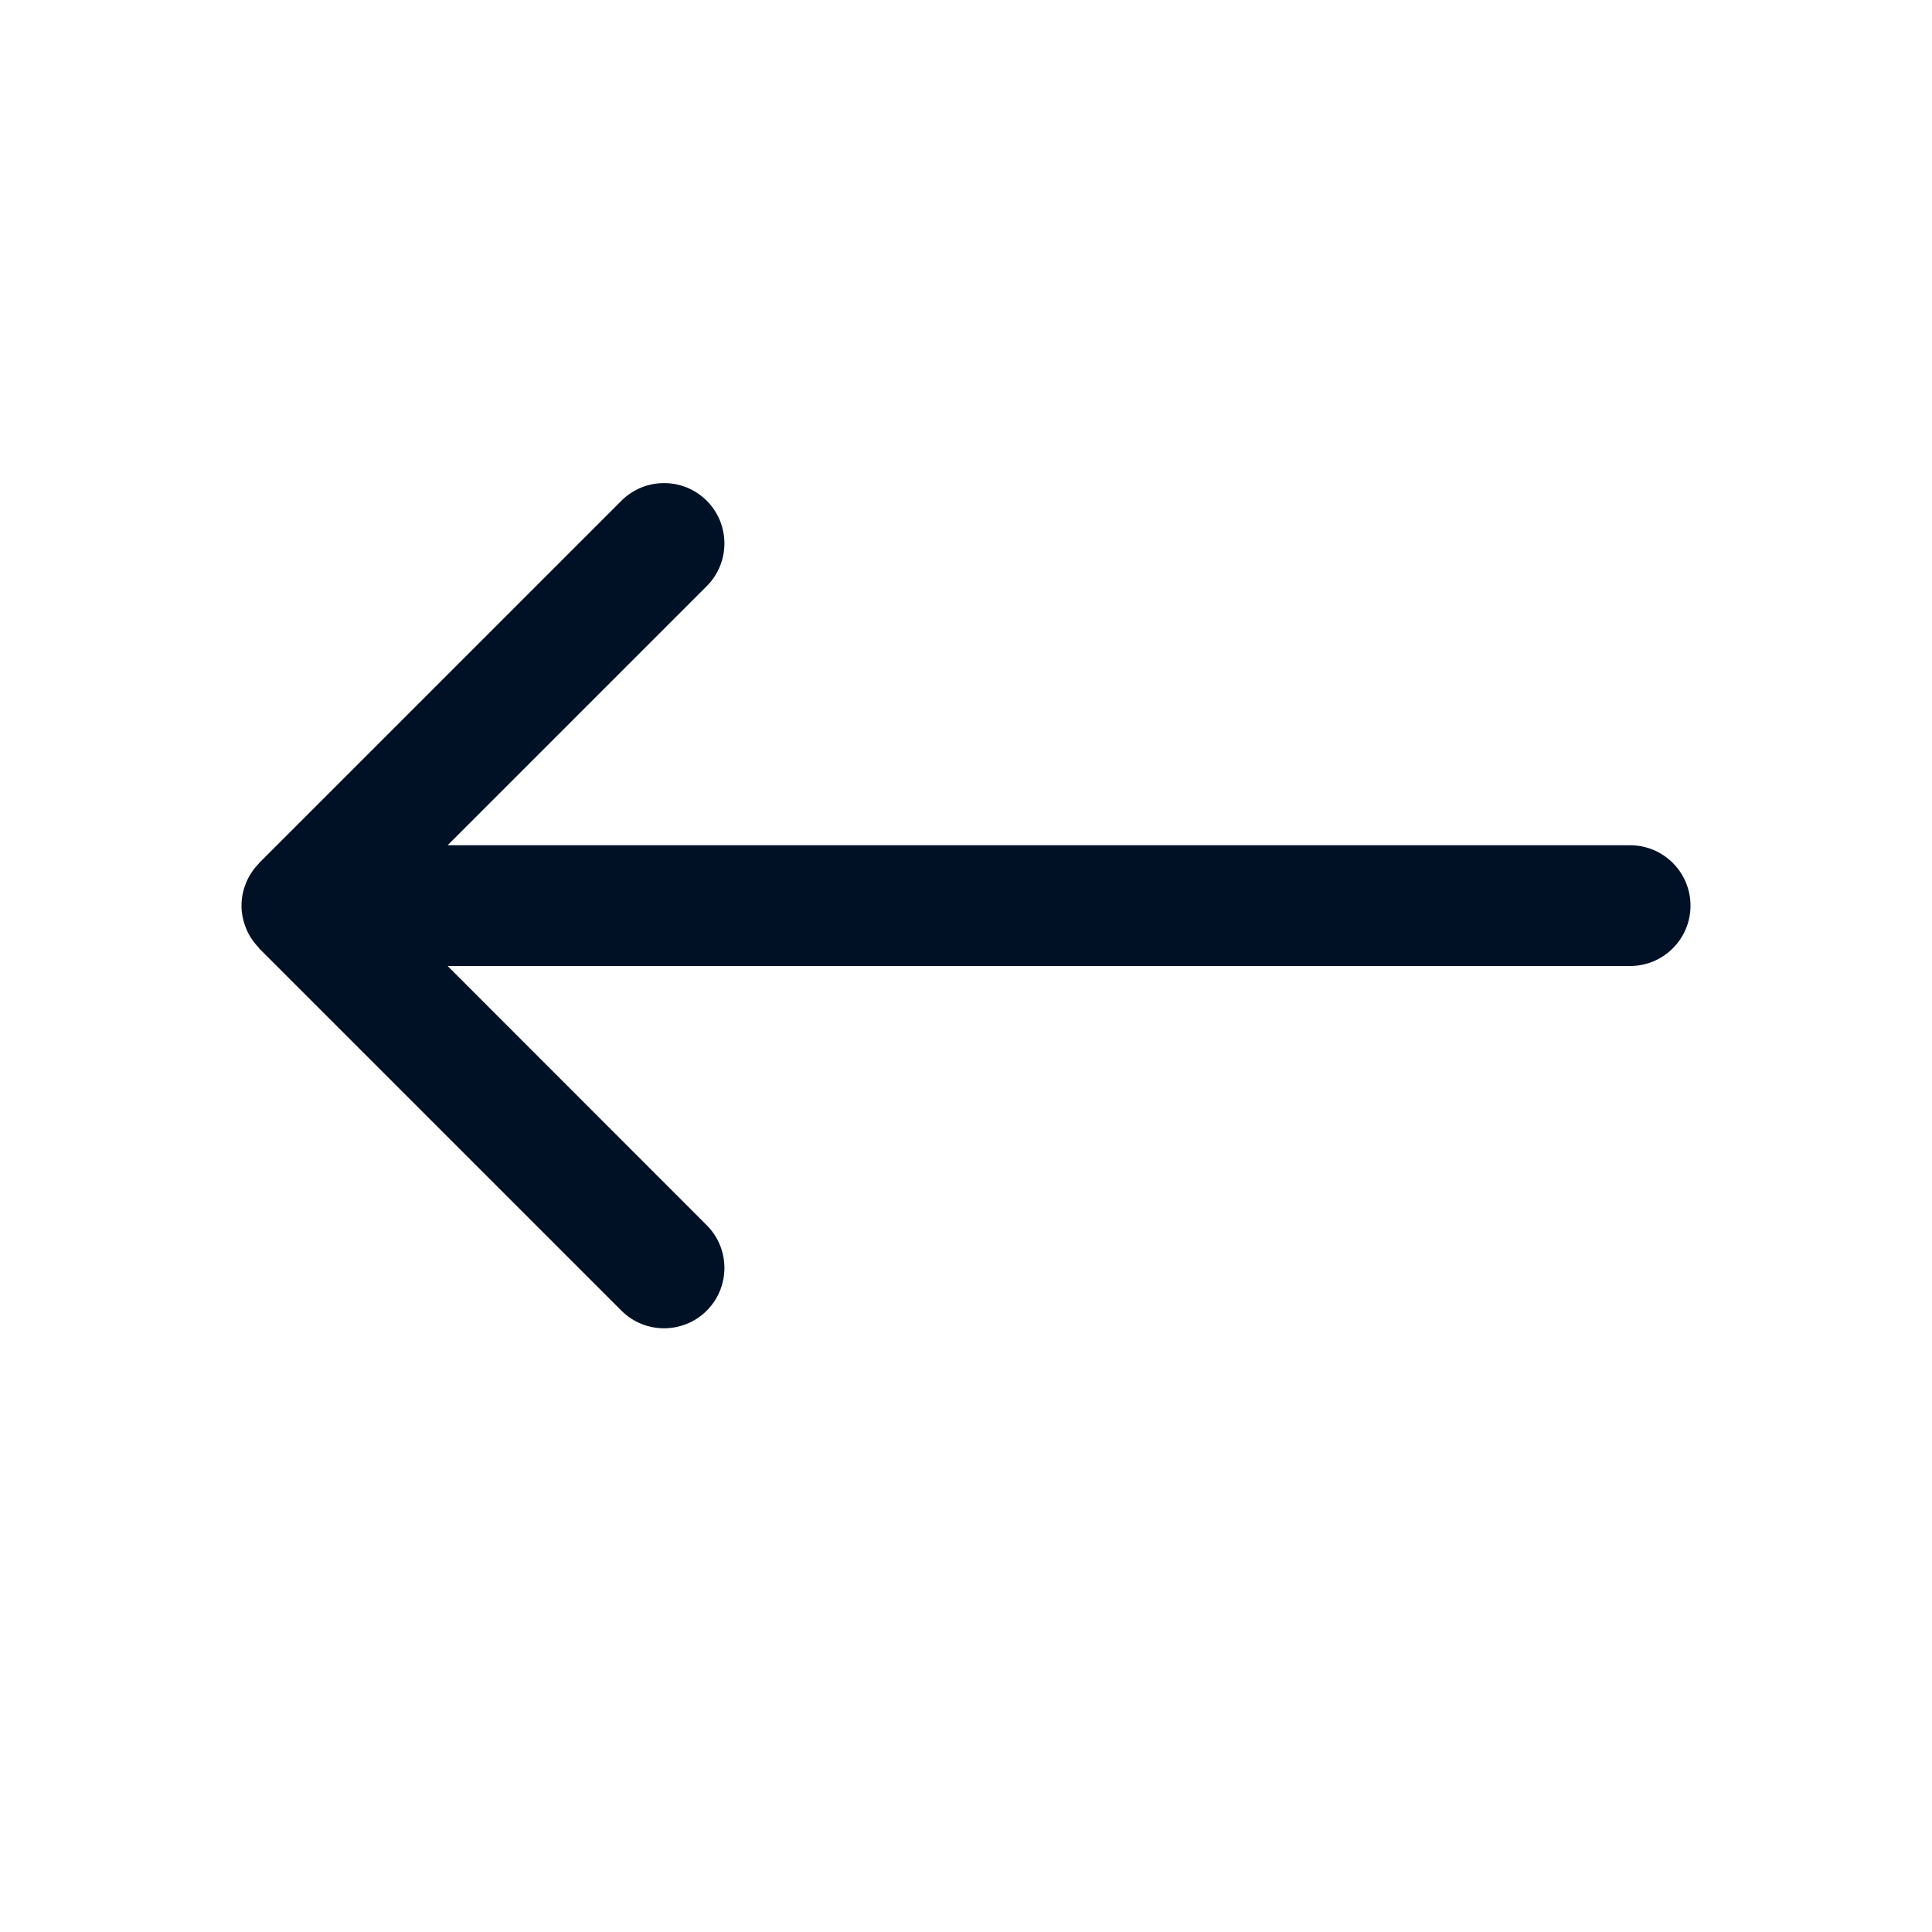 <?xml version="1.0" encoding="UTF-8" standalone="no"?>
<!DOCTYPE svg PUBLIC "-//W3C//DTD SVG 1.1//EN" "http://www.w3.org/Graphics/SVG/1.1/DTD/svg11.dtd">
<svg width="100%" height="100%" viewBox="0 0 32 32" version="1.1" xmlns="http://www.w3.org/2000/svg" xmlns:xlink="http://www.w3.org/1999/xlink" xml:space="preserve" xmlns:serif="http://www.serif.com/" style="fill-rule:evenodd;clip-rule:evenodd;stroke-linejoin:round;stroke-miterlimit:2;">
    <g>
        <path d="M4,15.004C4,15.132 4.028,15.26 4.078,15.382C4.126,15.5 4.198,15.606 4.286,15.696C4.288,15.7 4.29,15.704 4.292,15.708L10.292,21.708C10.682,22.098 11.316,22.098 11.706,21.708C12.096,21.318 12.096,20.684 11.706,20.294L7.414,16L27,16C27.552,16 28,15.552 28,15C28,14.448 27.552,14 27,14L7.414,14L11.706,9.708C12.096,9.318 12.096,8.684 11.706,8.294C11.316,7.904 10.682,7.904 10.292,8.294L4.292,14.294C4.29,14.296 4.288,14.302 4.286,14.304C4.198,14.394 4.126,14.5 4.078,14.618C4.026,14.74 4,14.87 4,15L4,15.004Z" style="fill:rgb(0,17,38);fill-rule:nonzero;"/>
    </g>
</svg>
